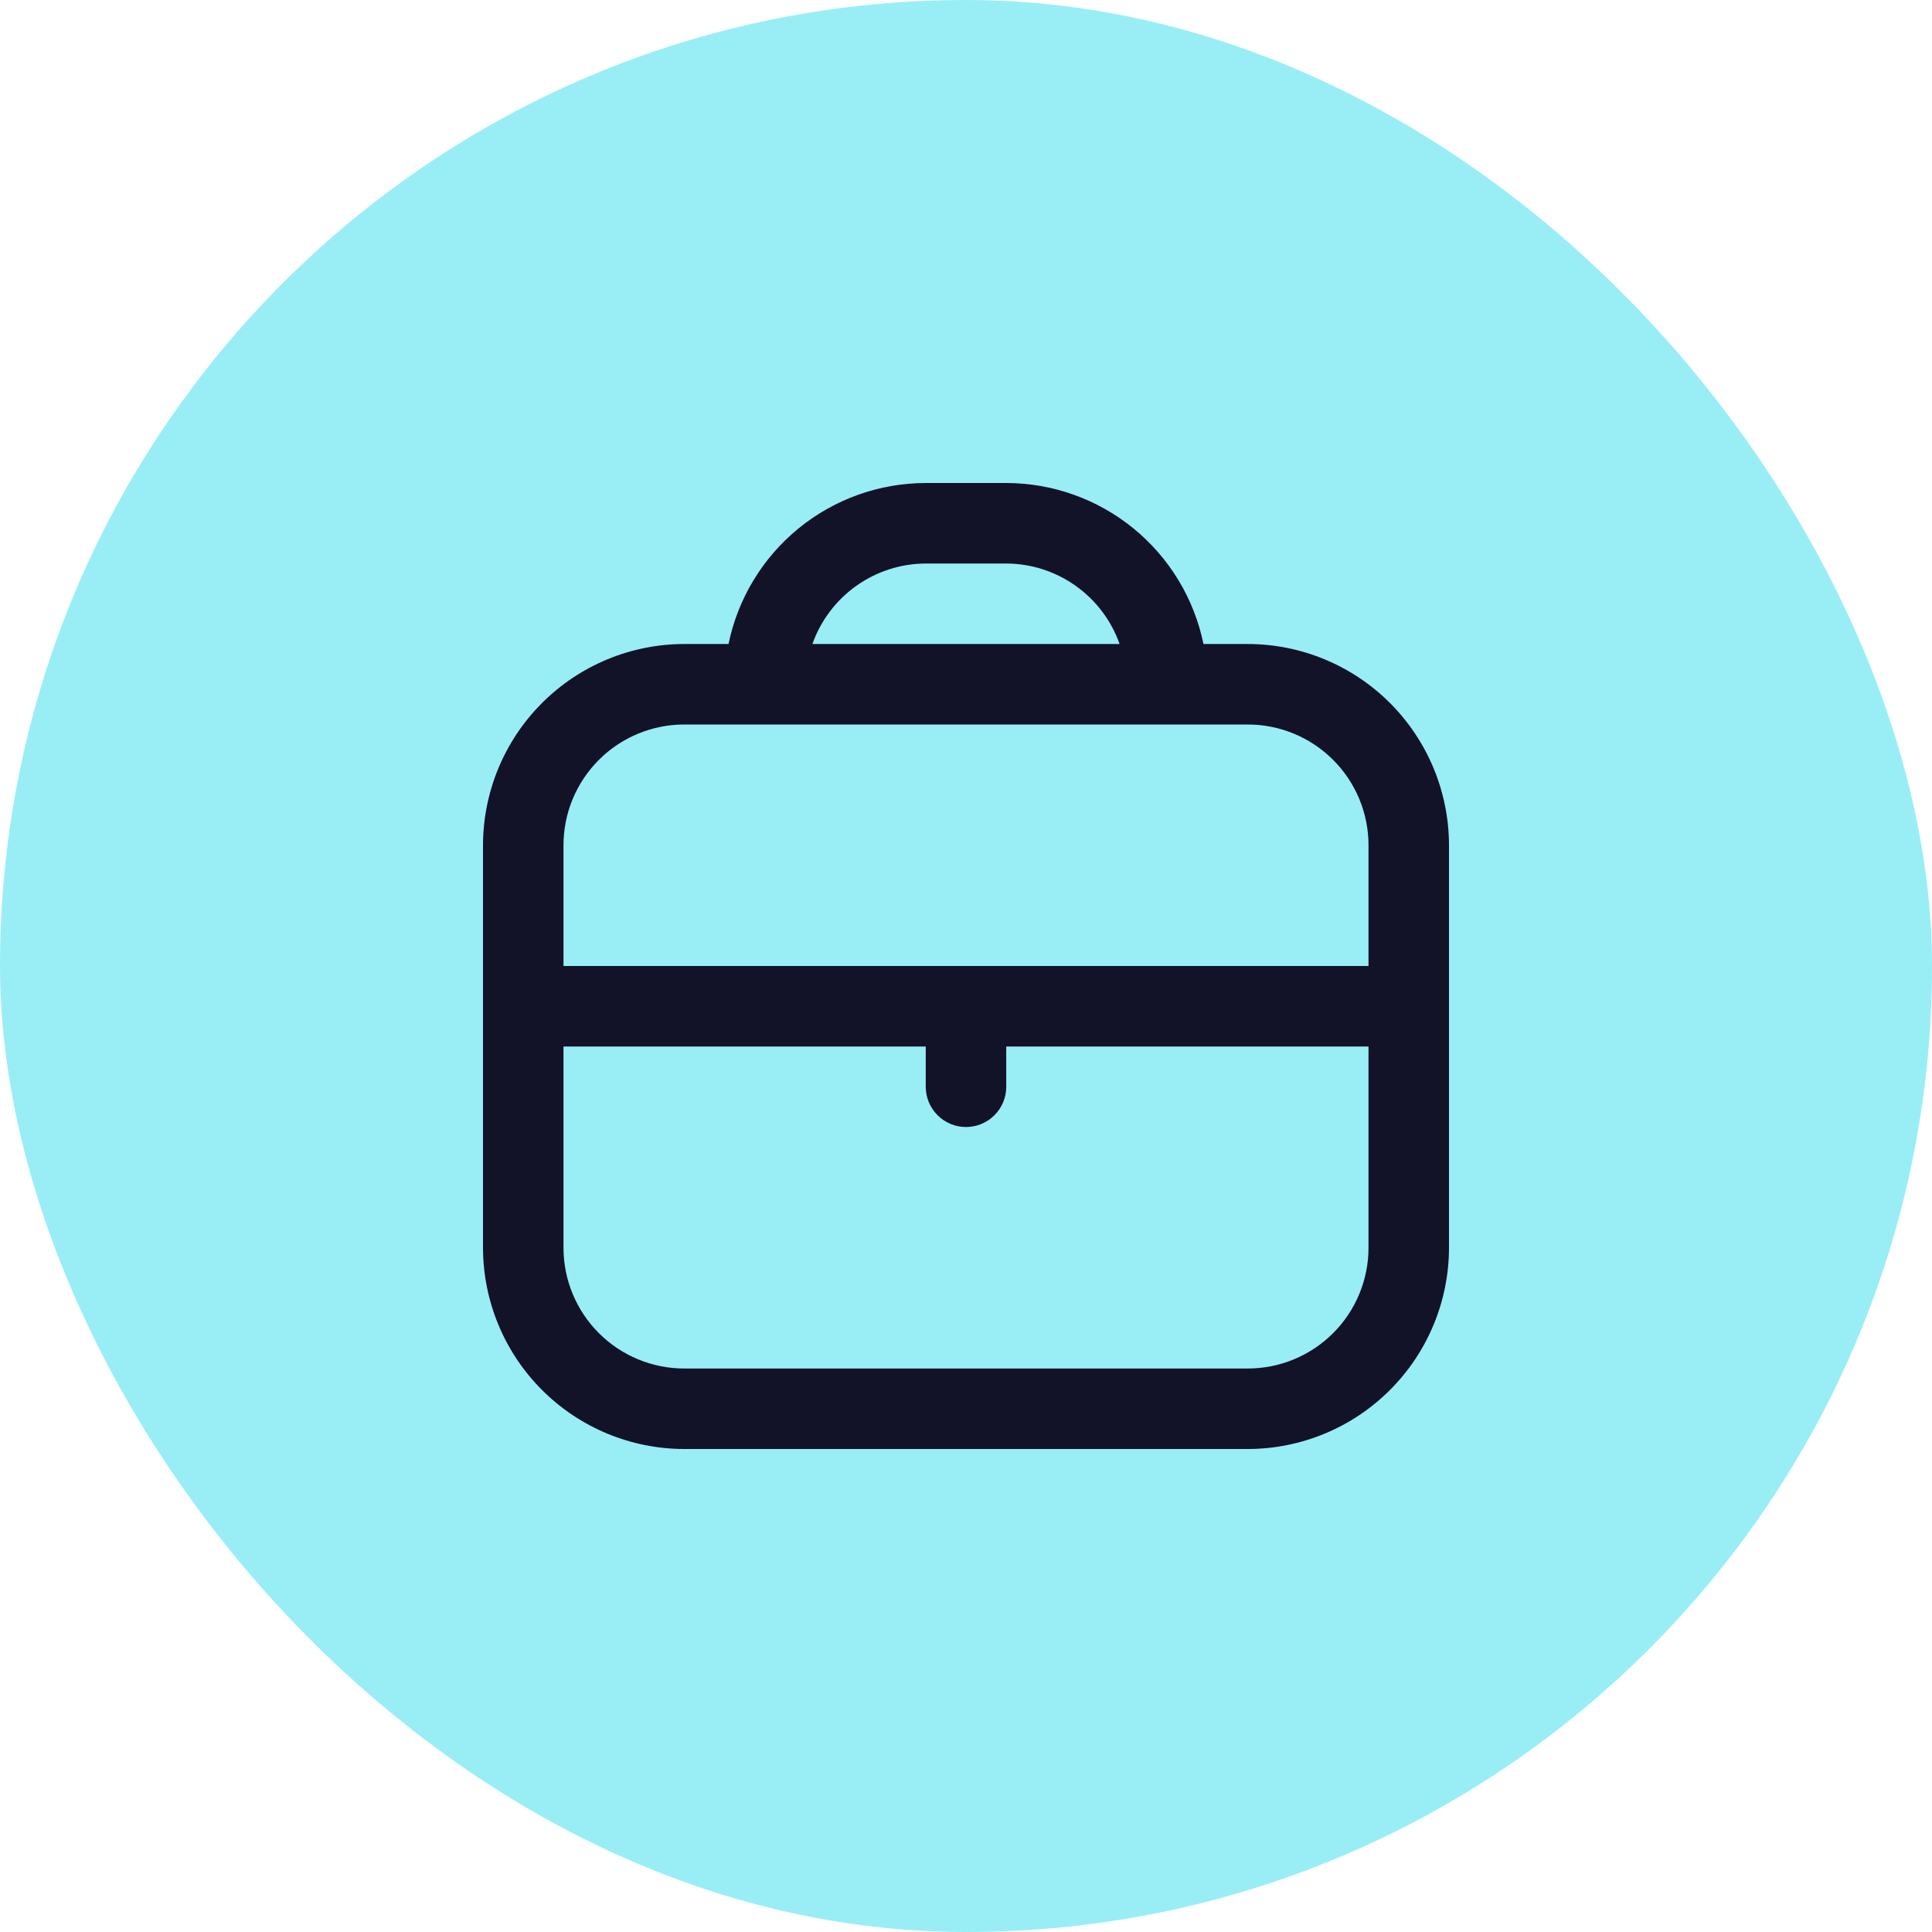 <svg width="80" height="80" viewBox="0 0 80 80" fill="none" xmlns="http://www.w3.org/2000/svg">
<rect opacity="0.9" y="0" width="80" height="80" rx="40" fill="#8EECF5"/>
<path d="M51.667 26.667H49.833C49.447 24.786 48.423 23.096 46.935 21.881C45.448 20.667 43.587 20.003 41.667 20L38.333 20C36.413 20.003 34.552 20.667 33.065 21.881C31.577 23.096 30.553 24.786 30.167 26.667H28.333C26.124 26.669 24.006 27.548 22.444 29.11C20.881 30.673 20.003 32.791 20 35V51.667C20.003 53.876 20.881 55.994 22.444 57.556C24.006 59.119 26.124 59.998 28.333 60H51.667C53.876 59.998 55.994 59.119 57.556 57.556C59.118 55.994 59.997 53.876 60 51.667V35C59.997 32.791 59.118 30.673 57.556 29.11C55.994 27.548 53.876 26.669 51.667 26.667ZM38.333 23.334H41.667C42.697 23.338 43.701 23.66 44.541 24.257C45.381 24.854 46.017 25.695 46.36 26.667H33.64C33.983 25.695 34.619 24.854 35.459 24.257C36.299 23.66 37.303 23.338 38.333 23.334ZM28.333 30H51.667C52.993 30 54.264 30.527 55.202 31.465C56.14 32.402 56.667 33.674 56.667 35V40H23.333V35C23.333 33.674 23.86 32.402 24.798 31.465C25.735 30.527 27.007 30 28.333 30ZM51.667 56.667H28.333C27.007 56.667 25.735 56.14 24.798 55.202C23.86 54.265 23.333 52.993 23.333 51.667V43.334H38.333V45C38.333 45.442 38.509 45.866 38.822 46.179C39.134 46.491 39.558 46.667 40 46.667C40.442 46.667 40.866 46.491 41.178 46.179C41.491 45.866 41.667 45.442 41.667 45V43.334H56.667V51.667C56.667 52.993 56.14 54.265 55.202 55.202C54.264 56.14 52.993 56.667 51.667 56.667Z" fill="#121229"/>
</svg>
